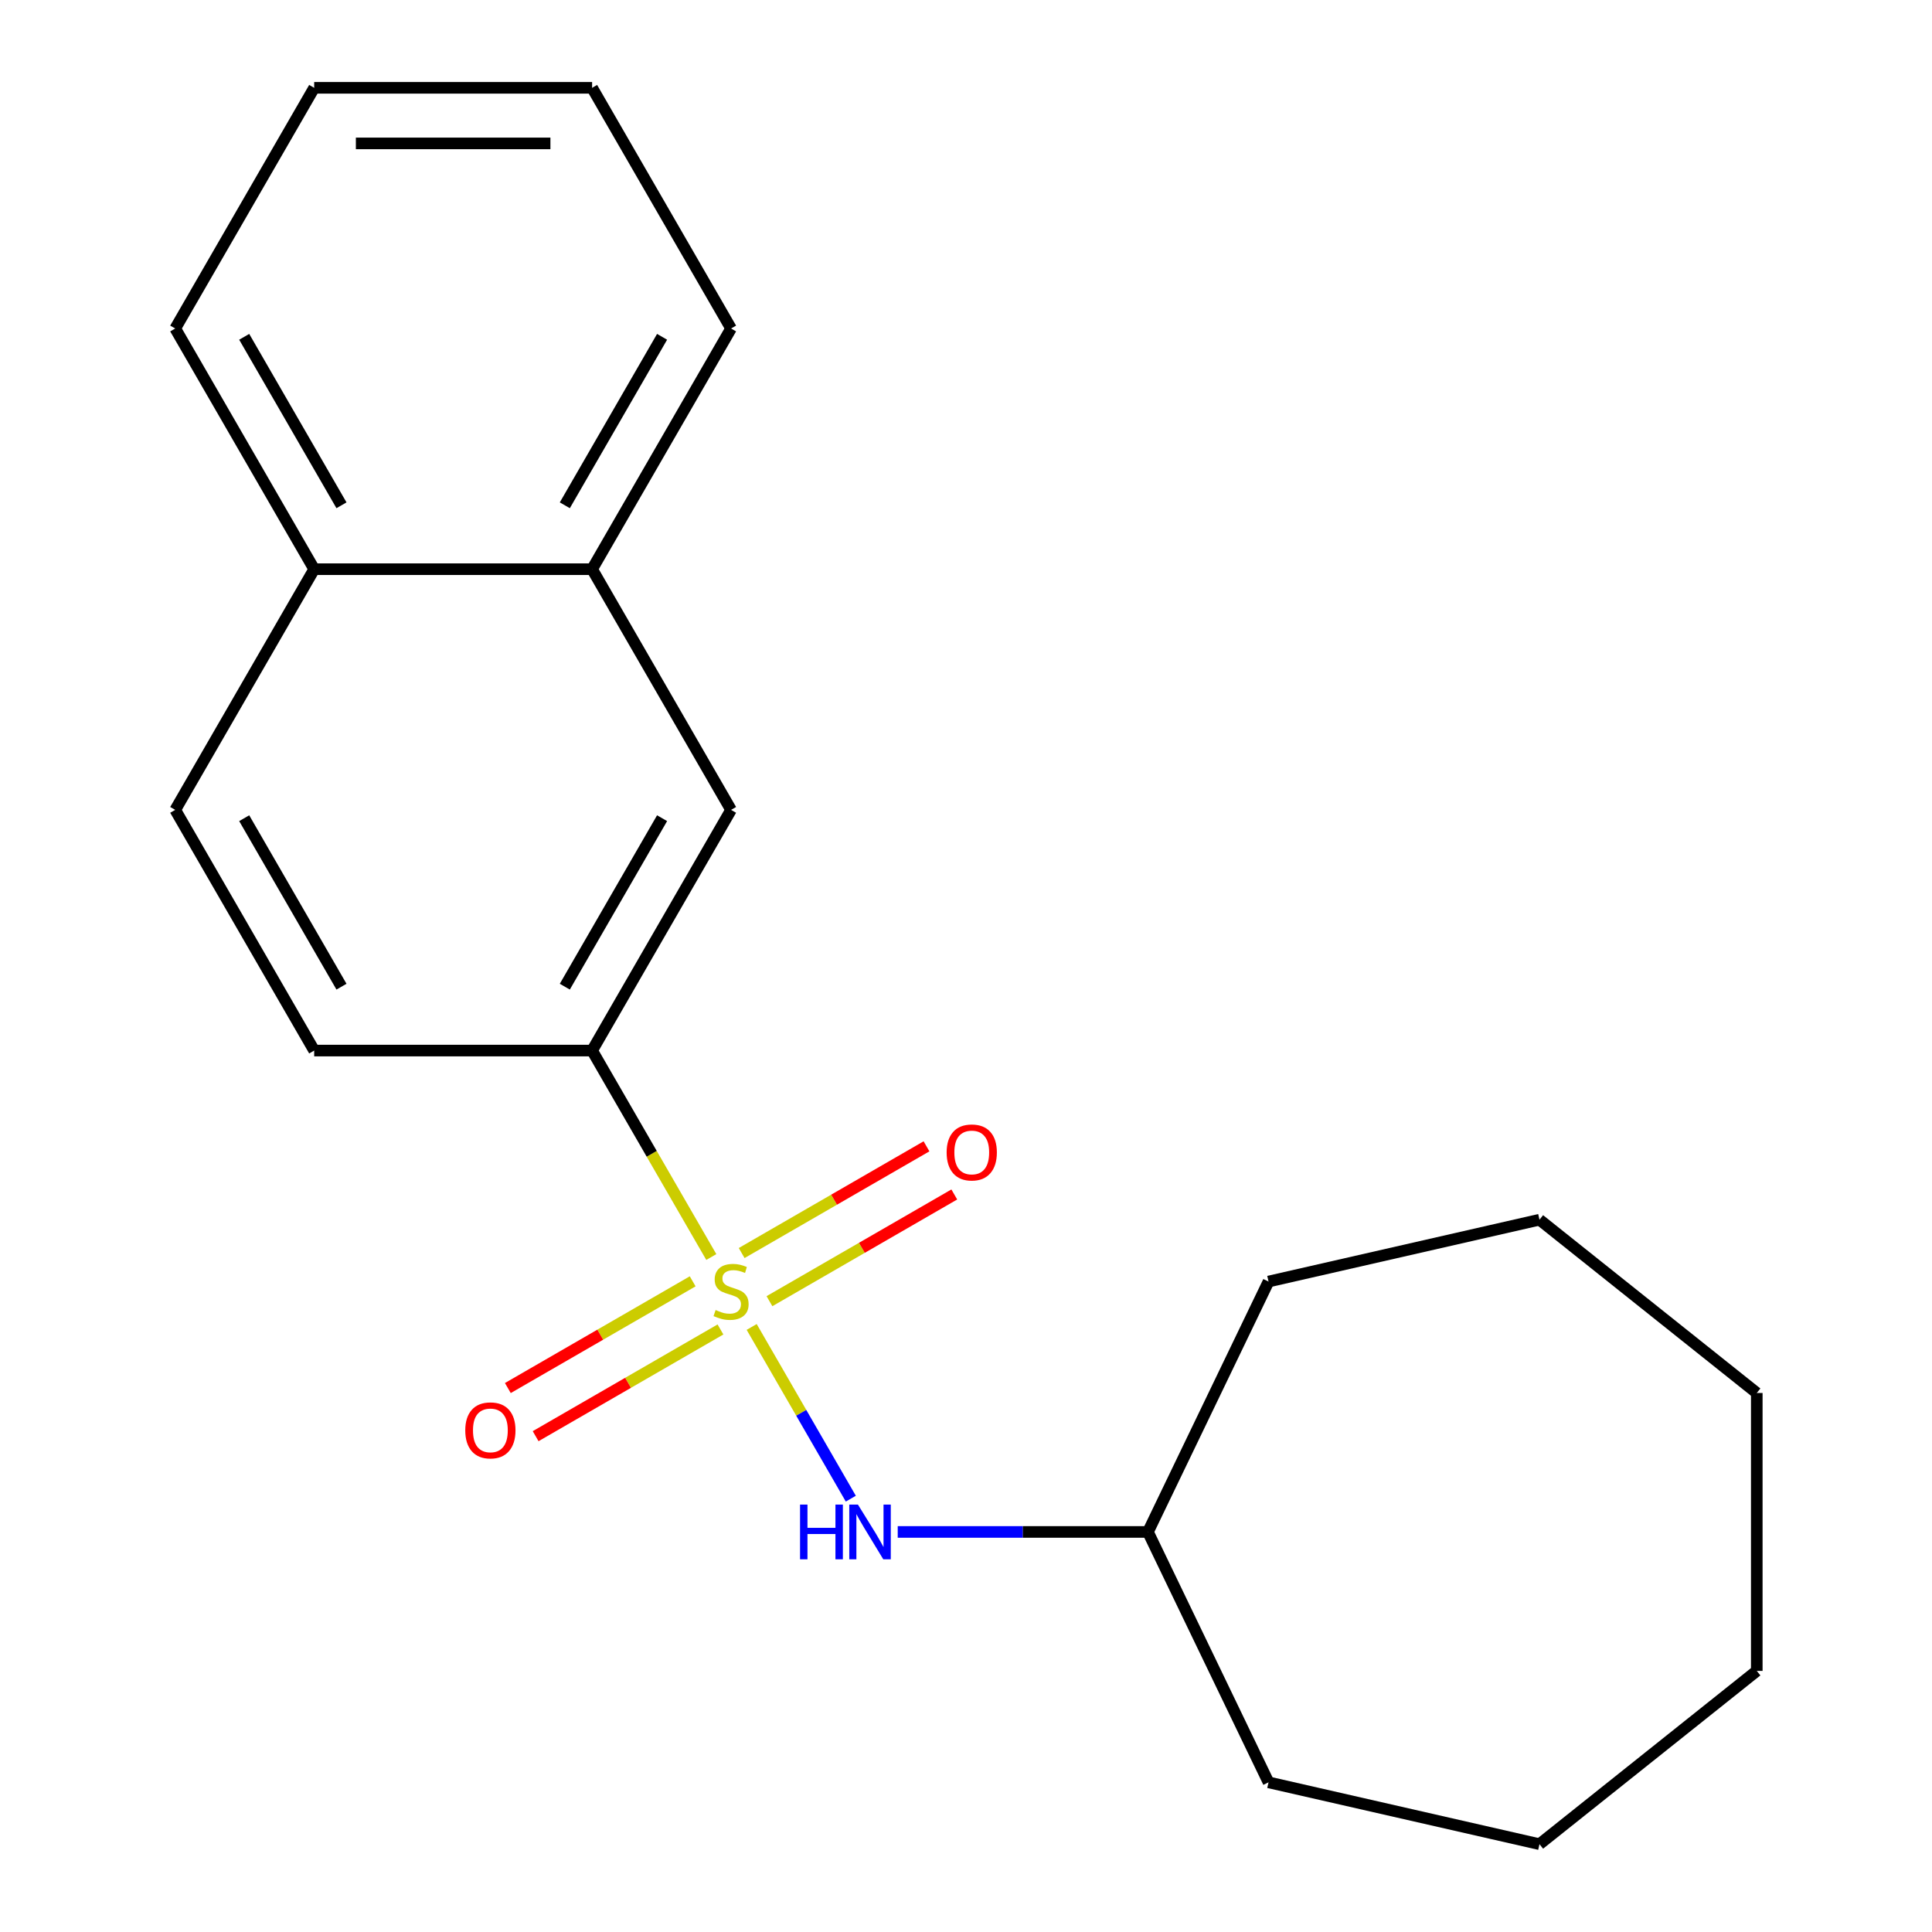 <?xml version='1.0' encoding='iso-8859-1'?>
<svg version='1.1' baseProfile='full'
              xmlns='http://www.w3.org/2000/svg'
                      xmlns:rdkit='http://www.rdkit.org/xml'
                      xmlns:xlink='http://www.w3.org/1999/xlink'
                  xml:space='preserve'
width='1000px' height='1000px' viewBox='0 0 1000 1000'>
<!-- END OF HEADER -->
<rect style='opacity:1.0;fill:#FFFFFF;stroke:none' width='1000' height='1000' x='0' y='0'> </rect>
<path class='bond-0' d='M 368.171,650.634 L 337.322,597.203' style='fill:none;fill-rule:evenodd;stroke:#CCCC00;stroke-width:6px;stroke-linecap:butt;stroke-linejoin:miter;stroke-opacity:1' />
<path class='bond-0' d='M 337.322,597.203 L 306.473,543.771' style='fill:none;fill-rule:evenodd;stroke:#000000;stroke-width:6px;stroke-linecap:butt;stroke-linejoin:miter;stroke-opacity:1' />
<path class='bond-1' d='M 389.066,686.827 L 414.724,731.267' style='fill:none;fill-rule:evenodd;stroke:#CCCC00;stroke-width:6px;stroke-linecap:butt;stroke-linejoin:miter;stroke-opacity:1' />
<path class='bond-1' d='M 414.724,731.267 L 440.381,775.707' style='fill:none;fill-rule:evenodd;stroke:#0000FF;stroke-width:6px;stroke-linecap:butt;stroke-linejoin:miter;stroke-opacity:1' />
<path class='bond-2' d='M 358.53,663.211 L 310.694,690.829' style='fill:none;fill-rule:evenodd;stroke:#CCCC00;stroke-width:6px;stroke-linecap:butt;stroke-linejoin:miter;stroke-opacity:1' />
<path class='bond-2' d='M 310.694,690.829 L 262.858,718.448' style='fill:none;fill-rule:evenodd;stroke:#FF0000;stroke-width:6px;stroke-linecap:butt;stroke-linejoin:miter;stroke-opacity:1' />
<path class='bond-2' d='M 372.915,688.127 L 325.079,715.745' style='fill:none;fill-rule:evenodd;stroke:#CCCC00;stroke-width:6px;stroke-linecap:butt;stroke-linejoin:miter;stroke-opacity:1' />
<path class='bond-2' d='M 325.079,715.745 L 277.243,743.364' style='fill:none;fill-rule:evenodd;stroke:#FF0000;stroke-width:6px;stroke-linecap:butt;stroke-linejoin:miter;stroke-opacity:1' />
<path class='bond-3' d='M 398.268,673.49 L 446.104,645.871' style='fill:none;fill-rule:evenodd;stroke:#CCCC00;stroke-width:6px;stroke-linecap:butt;stroke-linejoin:miter;stroke-opacity:1' />
<path class='bond-3' d='M 446.104,645.871 L 493.941,618.253' style='fill:none;fill-rule:evenodd;stroke:#FF0000;stroke-width:6px;stroke-linecap:butt;stroke-linejoin:miter;stroke-opacity:1' />
<path class='bond-3' d='M 383.883,648.574 L 431.719,620.956' style='fill:none;fill-rule:evenodd;stroke:#CCCC00;stroke-width:6px;stroke-linecap:butt;stroke-linejoin:miter;stroke-opacity:1' />
<path class='bond-3' d='M 431.719,620.956 L 479.555,593.337' style='fill:none;fill-rule:evenodd;stroke:#FF0000;stroke-width:6px;stroke-linecap:butt;stroke-linejoin:miter;stroke-opacity:1' />
<path class='bond-4' d='M 306.473,543.771 L 378.399,419.192' style='fill:none;fill-rule:evenodd;stroke:#000000;stroke-width:6px;stroke-linecap:butt;stroke-linejoin:miter;stroke-opacity:1' />
<path class='bond-4' d='M 292.346,510.699 L 342.694,423.494' style='fill:none;fill-rule:evenodd;stroke:#000000;stroke-width:6px;stroke-linecap:butt;stroke-linejoin:miter;stroke-opacity:1' />
<path class='bond-6' d='M 306.473,543.771 L 162.622,543.771' style='fill:none;fill-rule:evenodd;stroke:#000000;stroke-width:6px;stroke-linecap:butt;stroke-linejoin:miter;stroke-opacity:1' />
<path class='bond-9' d='M 464.661,792.93 L 529.419,792.93' style='fill:none;fill-rule:evenodd;stroke:#0000FF;stroke-width:6px;stroke-linecap:butt;stroke-linejoin:miter;stroke-opacity:1' />
<path class='bond-9' d='M 529.419,792.93 L 594.177,792.93' style='fill:none;fill-rule:evenodd;stroke:#000000;stroke-width:6px;stroke-linecap:butt;stroke-linejoin:miter;stroke-opacity:1' />
<path class='bond-5' d='M 378.399,419.192 L 306.473,294.613' style='fill:none;fill-rule:evenodd;stroke:#000000;stroke-width:6px;stroke-linecap:butt;stroke-linejoin:miter;stroke-opacity:1' />
<path class='bond-10' d='M 306.473,294.613 L 378.399,170.034' style='fill:none;fill-rule:evenodd;stroke:#000000;stroke-width:6px;stroke-linecap:butt;stroke-linejoin:miter;stroke-opacity:1' />
<path class='bond-10' d='M 292.346,261.541 L 342.694,174.335' style='fill:none;fill-rule:evenodd;stroke:#000000;stroke-width:6px;stroke-linecap:butt;stroke-linejoin:miter;stroke-opacity:1' />
<path class='bond-20' d='M 306.473,294.613 L 162.622,294.613' style='fill:none;fill-rule:evenodd;stroke:#000000;stroke-width:6px;stroke-linecap:butt;stroke-linejoin:miter;stroke-opacity:1' />
<path class='bond-8' d='M 162.622,543.771 L 90.696,419.192' style='fill:none;fill-rule:evenodd;stroke:#000000;stroke-width:6px;stroke-linecap:butt;stroke-linejoin:miter;stroke-opacity:1' />
<path class='bond-8' d='M 176.749,510.699 L 126.401,423.494' style='fill:none;fill-rule:evenodd;stroke:#000000;stroke-width:6px;stroke-linecap:butt;stroke-linejoin:miter;stroke-opacity:1' />
<path class='bond-7' d='M 162.622,294.613 L 90.696,419.192' style='fill:none;fill-rule:evenodd;stroke:#000000;stroke-width:6px;stroke-linecap:butt;stroke-linejoin:miter;stroke-opacity:1' />
<path class='bond-11' d='M 162.622,294.613 L 90.696,170.034' style='fill:none;fill-rule:evenodd;stroke:#000000;stroke-width:6px;stroke-linecap:butt;stroke-linejoin:miter;stroke-opacity:1' />
<path class='bond-11' d='M 176.749,261.541 L 126.401,174.335' style='fill:none;fill-rule:evenodd;stroke:#000000;stroke-width:6px;stroke-linecap:butt;stroke-linejoin:miter;stroke-opacity:1' />
<path class='bond-12' d='M 594.177,792.93 L 656.591,663.324' style='fill:none;fill-rule:evenodd;stroke:#000000;stroke-width:6px;stroke-linecap:butt;stroke-linejoin:miter;stroke-opacity:1' />
<path class='bond-13' d='M 594.177,792.93 L 656.591,922.535' style='fill:none;fill-rule:evenodd;stroke:#000000;stroke-width:6px;stroke-linecap:butt;stroke-linejoin:miter;stroke-opacity:1' />
<path class='bond-14' d='M 378.399,170.034 L 306.473,45.455' style='fill:none;fill-rule:evenodd;stroke:#000000;stroke-width:6px;stroke-linecap:butt;stroke-linejoin:miter;stroke-opacity:1' />
<path class='bond-15' d='M 90.696,170.034 L 162.622,45.455' style='fill:none;fill-rule:evenodd;stroke:#000000;stroke-width:6px;stroke-linecap:butt;stroke-linejoin:miter;stroke-opacity:1' />
<path class='bond-17' d='M 656.591,663.324 L 796.836,631.314' style='fill:none;fill-rule:evenodd;stroke:#000000;stroke-width:6px;stroke-linecap:butt;stroke-linejoin:miter;stroke-opacity:1' />
<path class='bond-16' d='M 656.591,922.535 L 796.836,954.545' style='fill:none;fill-rule:evenodd;stroke:#000000;stroke-width:6px;stroke-linecap:butt;stroke-linejoin:miter;stroke-opacity:1' />
<path class='bond-22' d='M 306.473,45.455 L 162.622,45.455' style='fill:none;fill-rule:evenodd;stroke:#000000;stroke-width:6px;stroke-linecap:butt;stroke-linejoin:miter;stroke-opacity:1' />
<path class='bond-22' d='M 284.896,74.225 L 184.199,74.225' style='fill:none;fill-rule:evenodd;stroke:#000000;stroke-width:6px;stroke-linecap:butt;stroke-linejoin:miter;stroke-opacity:1' />
<path class='bond-19' d='M 796.836,954.545 L 909.304,864.855' style='fill:none;fill-rule:evenodd;stroke:#000000;stroke-width:6px;stroke-linecap:butt;stroke-linejoin:miter;stroke-opacity:1' />
<path class='bond-18' d='M 796.836,631.314 L 909.304,721.004' style='fill:none;fill-rule:evenodd;stroke:#000000;stroke-width:6px;stroke-linecap:butt;stroke-linejoin:miter;stroke-opacity:1' />
<path class='bond-21' d='M 909.304,721.004 L 909.304,864.855' style='fill:none;fill-rule:evenodd;stroke:#000000;stroke-width:6px;stroke-linecap:butt;stroke-linejoin:miter;stroke-opacity:1' />
<path  class='atom-0' d='M 370.399 678.07
Q 370.719 678.19, 372.039 678.75
Q 373.359 679.31, 374.799 679.67
Q 376.279 679.99, 377.719 679.99
Q 380.399 679.99, 381.959 678.71
Q 383.519 677.39, 383.519 675.11
Q 383.519 673.55, 382.719 672.59
Q 381.959 671.63, 380.759 671.11
Q 379.559 670.59, 377.559 669.99
Q 375.039 669.23, 373.519 668.51
Q 372.039 667.79, 370.959 666.27
Q 369.919 664.75, 369.919 662.19
Q 369.919 658.63, 372.319 656.43
Q 374.759 654.23, 379.559 654.23
Q 382.839 654.23, 386.559 655.79
L 385.639 658.87
Q 382.239 657.47, 379.679 657.47
Q 376.919 657.47, 375.399 658.63
Q 373.879 659.75, 373.919 661.71
Q 373.919 663.23, 374.679 664.15
Q 375.479 665.07, 376.599 665.59
Q 377.759 666.11, 379.679 666.71
Q 382.239 667.51, 383.759 668.31
Q 385.279 669.11, 386.359 670.75
Q 387.479 672.35, 387.479 675.11
Q 387.479 679.03, 384.839 681.15
Q 382.239 683.23, 377.879 683.23
Q 375.359 683.23, 373.439 682.67
Q 371.559 682.15, 369.319 681.23
L 370.399 678.07
' fill='#CCCC00'/>
<path  class='atom-2' d='M 414.105 778.77
L 417.945 778.77
L 417.945 790.81
L 432.425 790.81
L 432.425 778.77
L 436.265 778.77
L 436.265 807.09
L 432.425 807.09
L 432.425 794.01
L 417.945 794.01
L 417.945 807.09
L 414.105 807.09
L 414.105 778.77
' fill='#0000FF'/>
<path  class='atom-2' d='M 444.065 778.77
L 453.345 793.77
Q 454.265 795.25, 455.745 797.93
Q 457.225 800.61, 457.305 800.77
L 457.305 778.77
L 461.065 778.77
L 461.065 807.09
L 457.185 807.09
L 447.225 790.69
Q 446.065 788.77, 444.825 786.57
Q 443.625 784.37, 443.265 783.69
L 443.265 807.09
L 439.585 807.09
L 439.585 778.77
L 444.065 778.77
' fill='#0000FF'/>
<path  class='atom-3' d='M 240.82 740.356
Q 240.82 733.556, 244.18 729.756
Q 247.54 725.956, 253.82 725.956
Q 260.1 725.956, 263.46 729.756
Q 266.82 733.556, 266.82 740.356
Q 266.82 747.236, 263.42 751.156
Q 260.02 755.036, 253.82 755.036
Q 247.58 755.036, 244.18 751.156
Q 240.82 747.276, 240.82 740.356
M 253.82 751.836
Q 258.14 751.836, 260.46 748.956
Q 262.82 746.036, 262.82 740.356
Q 262.82 734.796, 260.46 731.996
Q 258.14 729.156, 253.82 729.156
Q 249.5 729.156, 247.14 731.956
Q 244.82 734.756, 244.82 740.356
Q 244.82 746.076, 247.14 748.956
Q 249.5 751.836, 253.82 751.836
' fill='#FF0000'/>
<path  class='atom-4' d='M 489.978 596.505
Q 489.978 589.705, 493.338 585.905
Q 496.698 582.105, 502.978 582.105
Q 509.258 582.105, 512.618 585.905
Q 515.978 589.705, 515.978 596.505
Q 515.978 603.385, 512.578 607.305
Q 509.178 611.185, 502.978 611.185
Q 496.738 611.185, 493.338 607.305
Q 489.978 603.425, 489.978 596.505
M 502.978 607.985
Q 507.298 607.985, 509.618 605.105
Q 511.978 602.185, 511.978 596.505
Q 511.978 590.945, 509.618 588.145
Q 507.298 585.305, 502.978 585.305
Q 498.658 585.305, 496.298 588.105
Q 493.978 590.905, 493.978 596.505
Q 493.978 602.225, 496.298 605.105
Q 498.658 607.985, 502.978 607.985
' fill='#FF0000'/>
</svg>
